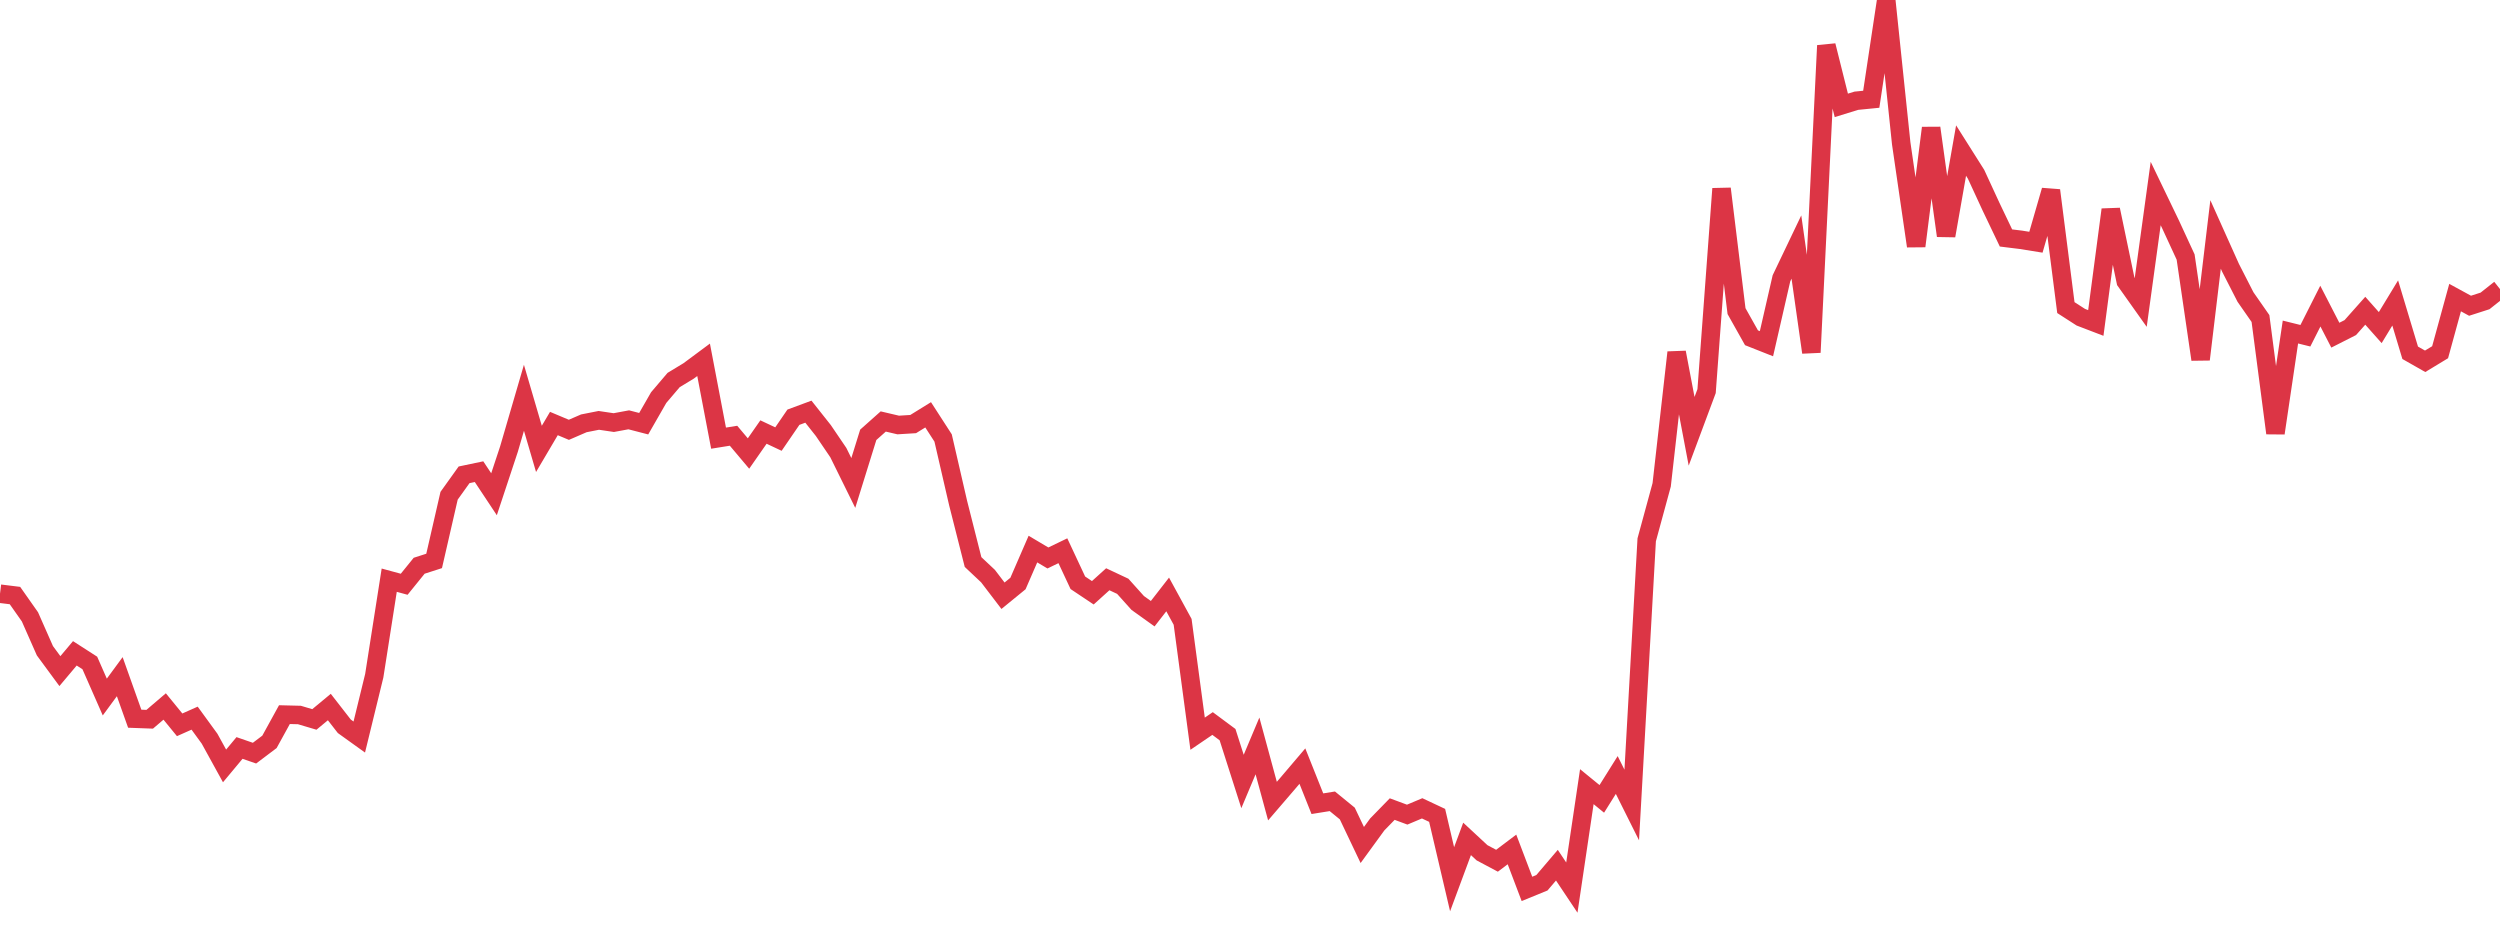 <?xml version="1.0" standalone="no"?>
<!DOCTYPE svg PUBLIC "-//W3C//DTD SVG 1.1//EN" "http://www.w3.org/Graphics/SVG/1.1/DTD/svg11.dtd">
<svg width="135" height="50" viewBox="0 0 135 50" preserveAspectRatio="none" class="sparkline" xmlns="http://www.w3.org/2000/svg"
xmlns:xlink="http://www.w3.org/1999/xlink"><path  class="sparkline--line" d="M 0 32.06 L 0 32.06 L 0.808 32.16 L 1.617 33.31 L 2.425 35.14 L 3.234 36.24 L 4.042 35.28 L 4.85 35.8 L 5.659 37.64 L 6.467 36.54 L 7.275 38.81 L 8.084 38.84 L 8.892 38.15 L 9.701 39.14 L 10.509 38.78 L 11.317 39.89 L 12.126 41.36 L 12.934 40.39 L 13.743 40.67 L 14.551 40.06 L 15.359 38.59 L 16.168 38.61 L 16.976 38.85 L 17.784 38.18 L 18.593 39.22 L 19.401 39.8 L 20.21 36.49 L 21.018 31.33 L 21.826 31.55 L 22.635 30.55 L 23.443 30.29 L 24.251 26.77 L 25.06 25.64 L 25.868 25.47 L 26.677 26.69 L 27.485 24.25 L 28.293 21.48 L 29.102 24.24 L 29.91 22.87 L 30.719 23.21 L 31.527 22.86 L 32.335 22.7 L 33.144 22.82 L 33.952 22.67 L 34.76 22.88 L 35.569 21.47 L 36.377 20.52 L 37.186 20.03 L 37.994 19.43 L 38.802 23.66 L 39.611 23.53 L 40.419 24.49 L 41.228 23.33 L 42.036 23.71 L 42.844 22.53 L 43.653 22.23 L 44.461 23.25 L 45.269 24.44 L 46.078 26.08 L 46.886 23.48 L 47.695 22.76 L 48.503 22.95 L 49.311 22.9 L 50.12 22.4 L 50.928 23.65 L 51.737 27.16 L 52.545 30.35 L 53.353 31.11 L 54.162 32.17 L 54.97 31.51 L 55.778 29.65 L 56.587 30.13 L 57.395 29.74 L 58.204 31.47 L 59.012 32.01 L 59.82 31.28 L 60.629 31.66 L 61.437 32.56 L 62.246 33.14 L 63.054 32.1 L 63.862 33.58 L 64.671 39.62 L 65.479 39.07 L 66.287 39.67 L 67.096 42.2 L 67.904 40.28 L 68.713 43.26 L 69.521 42.32 L 70.329 41.37 L 71.138 43.4 L 71.946 43.27 L 72.754 43.93 L 73.563 45.63 L 74.371 44.52 L 75.18 43.69 L 75.988 43.99 L 76.796 43.65 L 77.605 44.03 L 78.413 47.48 L 79.222 45.3 L 80.03 46.05 L 80.838 46.48 L 81.647 45.87 L 82.455 48 L 83.263 47.67 L 84.072 46.72 L 84.88 47.93 L 85.689 42.48 L 86.497 43.14 L 87.305 41.85 L 88.114 43.47 L 88.922 29.15 L 89.731 26.18 L 90.539 19.03 L 91.347 23.29 L 92.156 21.12 L 92.964 10.19 L 93.772 16.8 L 94.581 18.24 L 95.389 18.56 L 96.198 15.03 L 97.006 13.34 L 97.814 19.03 L 98.623 2.46 L 99.431 5.69 L 100.24 5.44 L 101.048 5.36 L 101.856 0 L 102.665 7.74 L 103.473 13.29 L 104.281 6.91 L 105.09 12.73 L 105.898 8.13 L 106.707 9.41 L 107.515 11.16 L 108.323 12.85 L 109.132 12.95 L 109.94 13.08 L 110.749 10.28 L 111.557 16.61 L 112.365 17.13 L 113.174 17.44 L 113.982 11.32 L 114.79 15.19 L 115.599 16.33 L 116.407 10.45 L 117.216 12.13 L 118.024 13.88 L 118.832 19.41 L 119.641 12.66 L 120.449 14.46 L 121.257 16.04 L 122.066 17.2 L 122.874 23.39 L 123.683 17.93 L 124.491 18.13 L 125.299 16.53 L 126.108 18.1 L 126.916 17.69 L 127.725 16.78 L 128.533 17.69 L 129.341 16.36 L 130.15 19.05 L 130.958 19.51 L 131.766 19.02 L 132.575 16.07 L 133.383 16.51 L 134.192 16.25 L 135 15.61" fill="none" stroke-width="1" stroke="#dc3545"></path></svg>